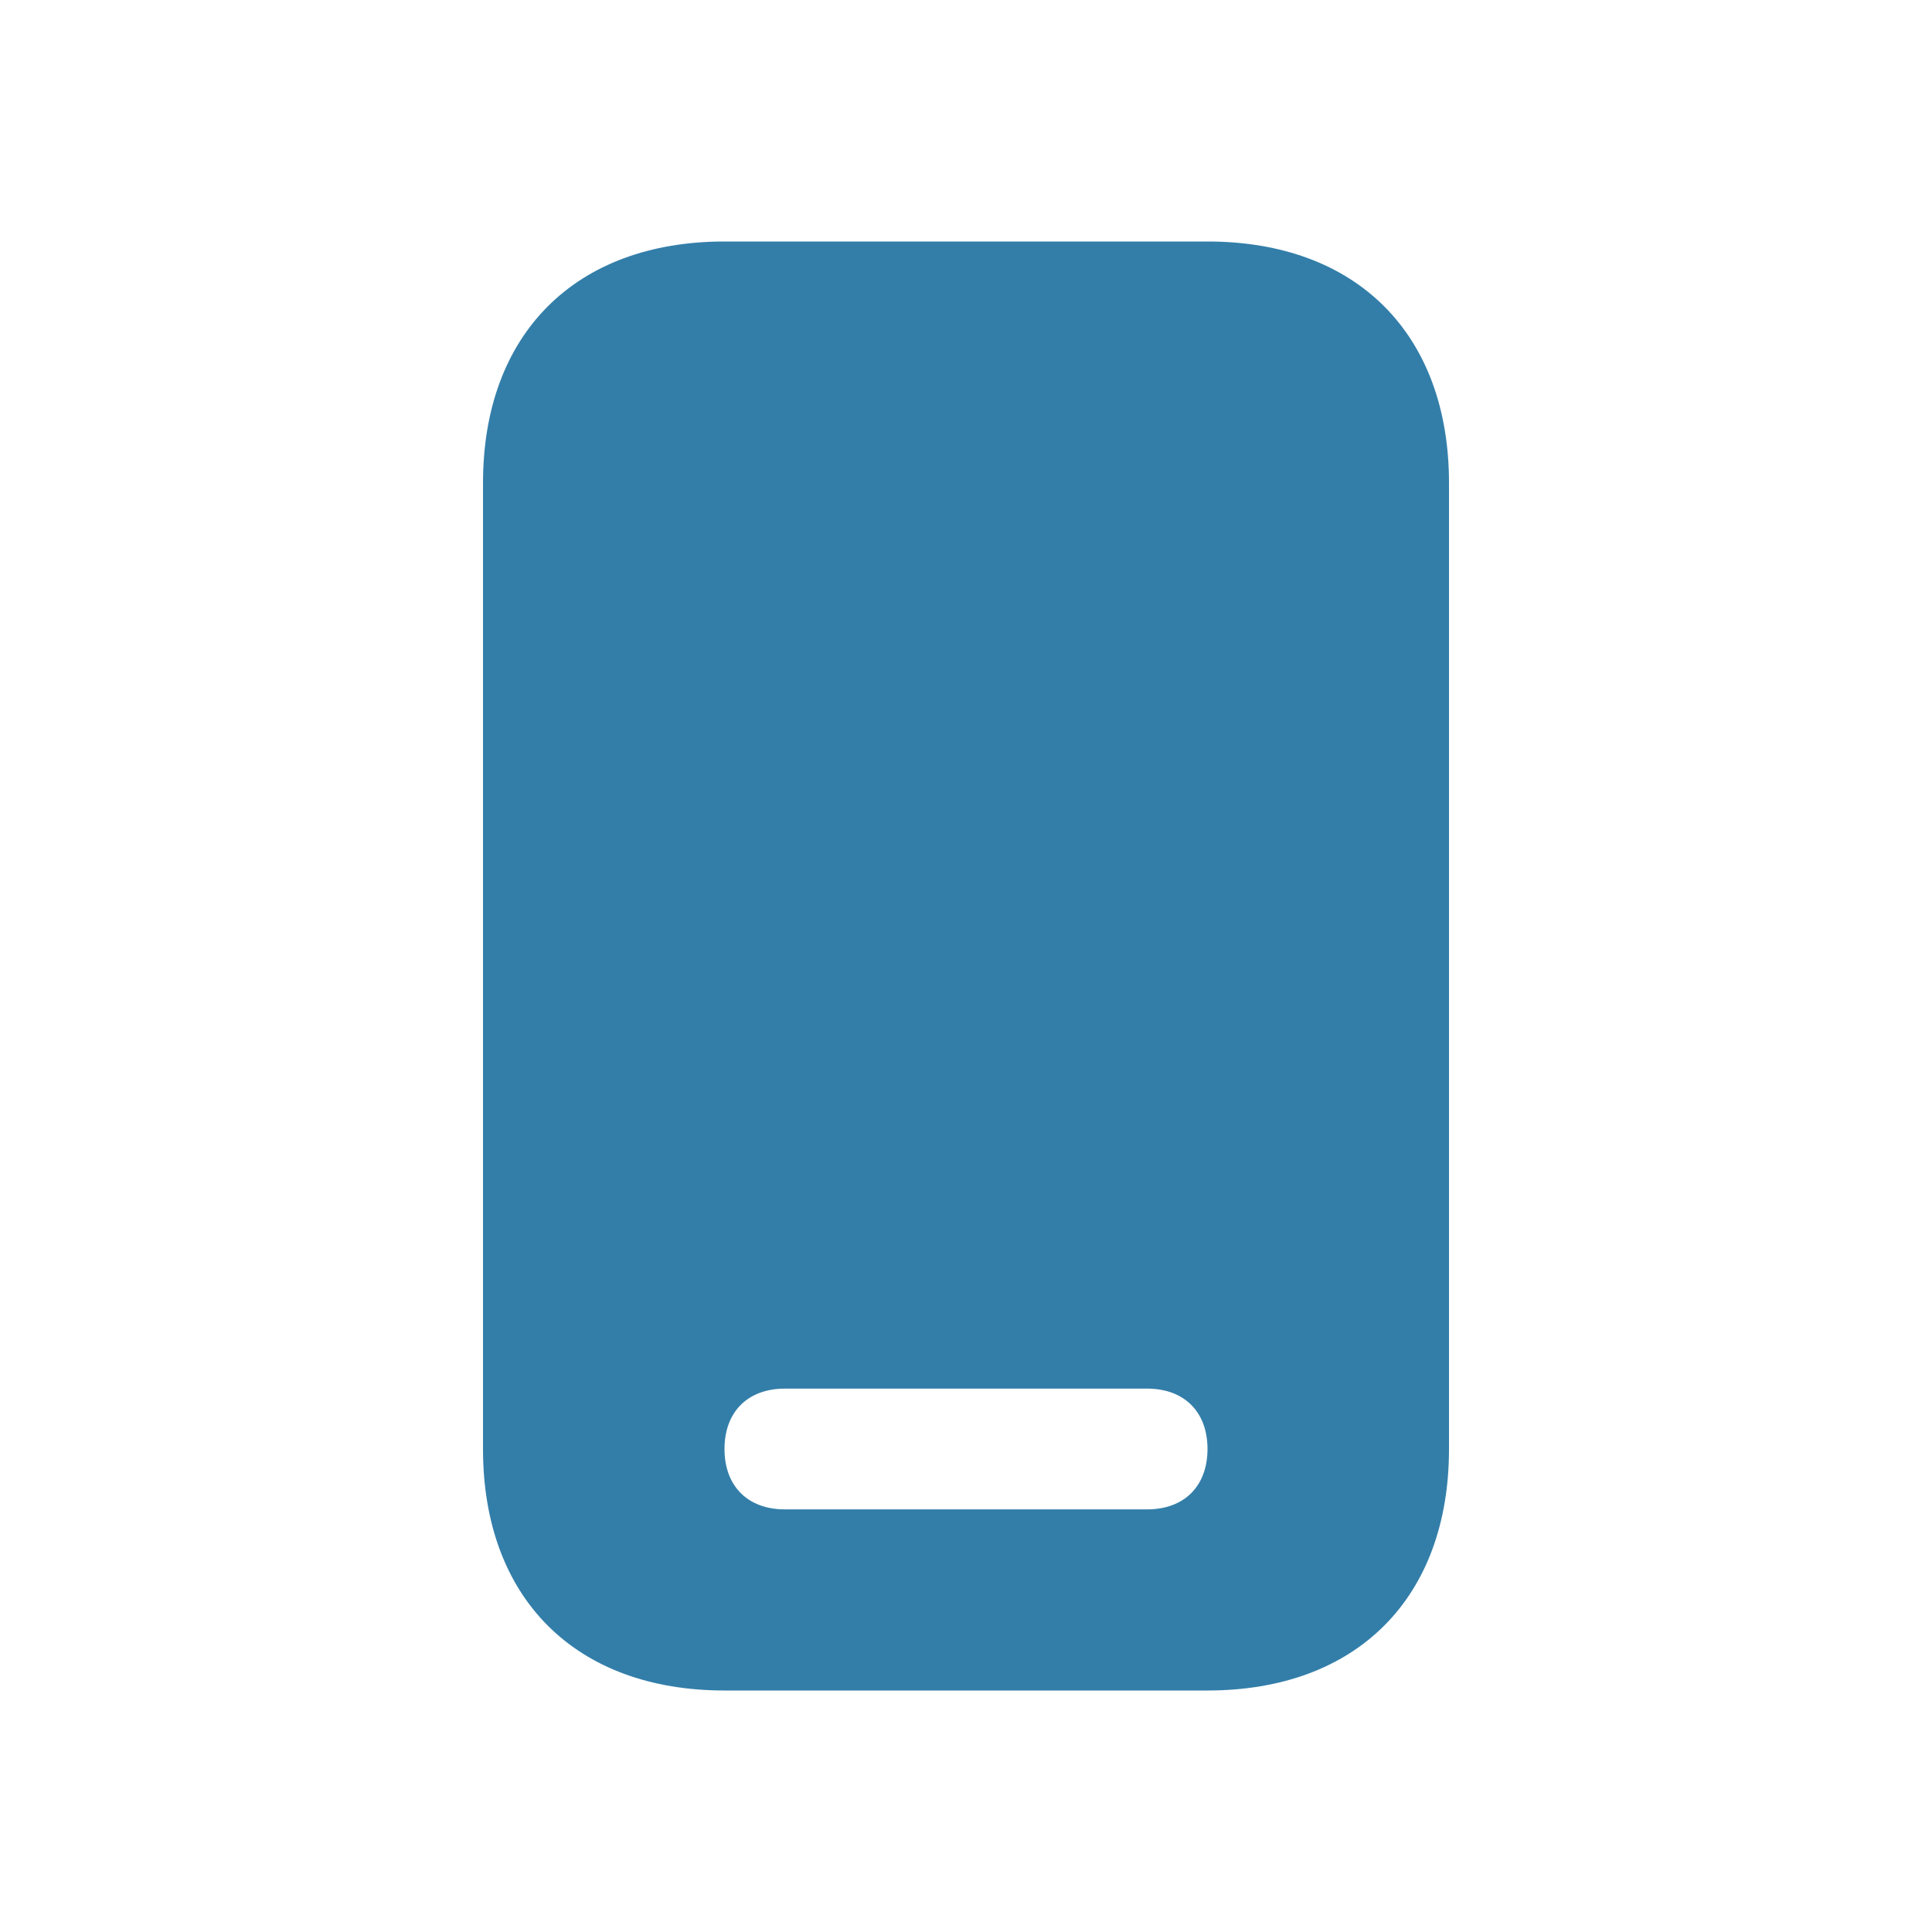 <svg xmlns="http://www.w3.org/2000/svg"  viewBox="0 0 64 64"><defs fill="#337ea9" /><path  d="m40,8h-16c-4.94,0-8,3.06-8,8v32c0,4.94,3.06,8,8,8h16c4.94,0,8-3.06,8-8V16c0-4.94-3.06-8-8-8Zm-2,42h-12c-1.23,0-2-.77-2-2s.77-2,2-2h12c1.23,0,2,.77,2,2s-.77,2-2,2Z" fill="#337ea9" /></svg>